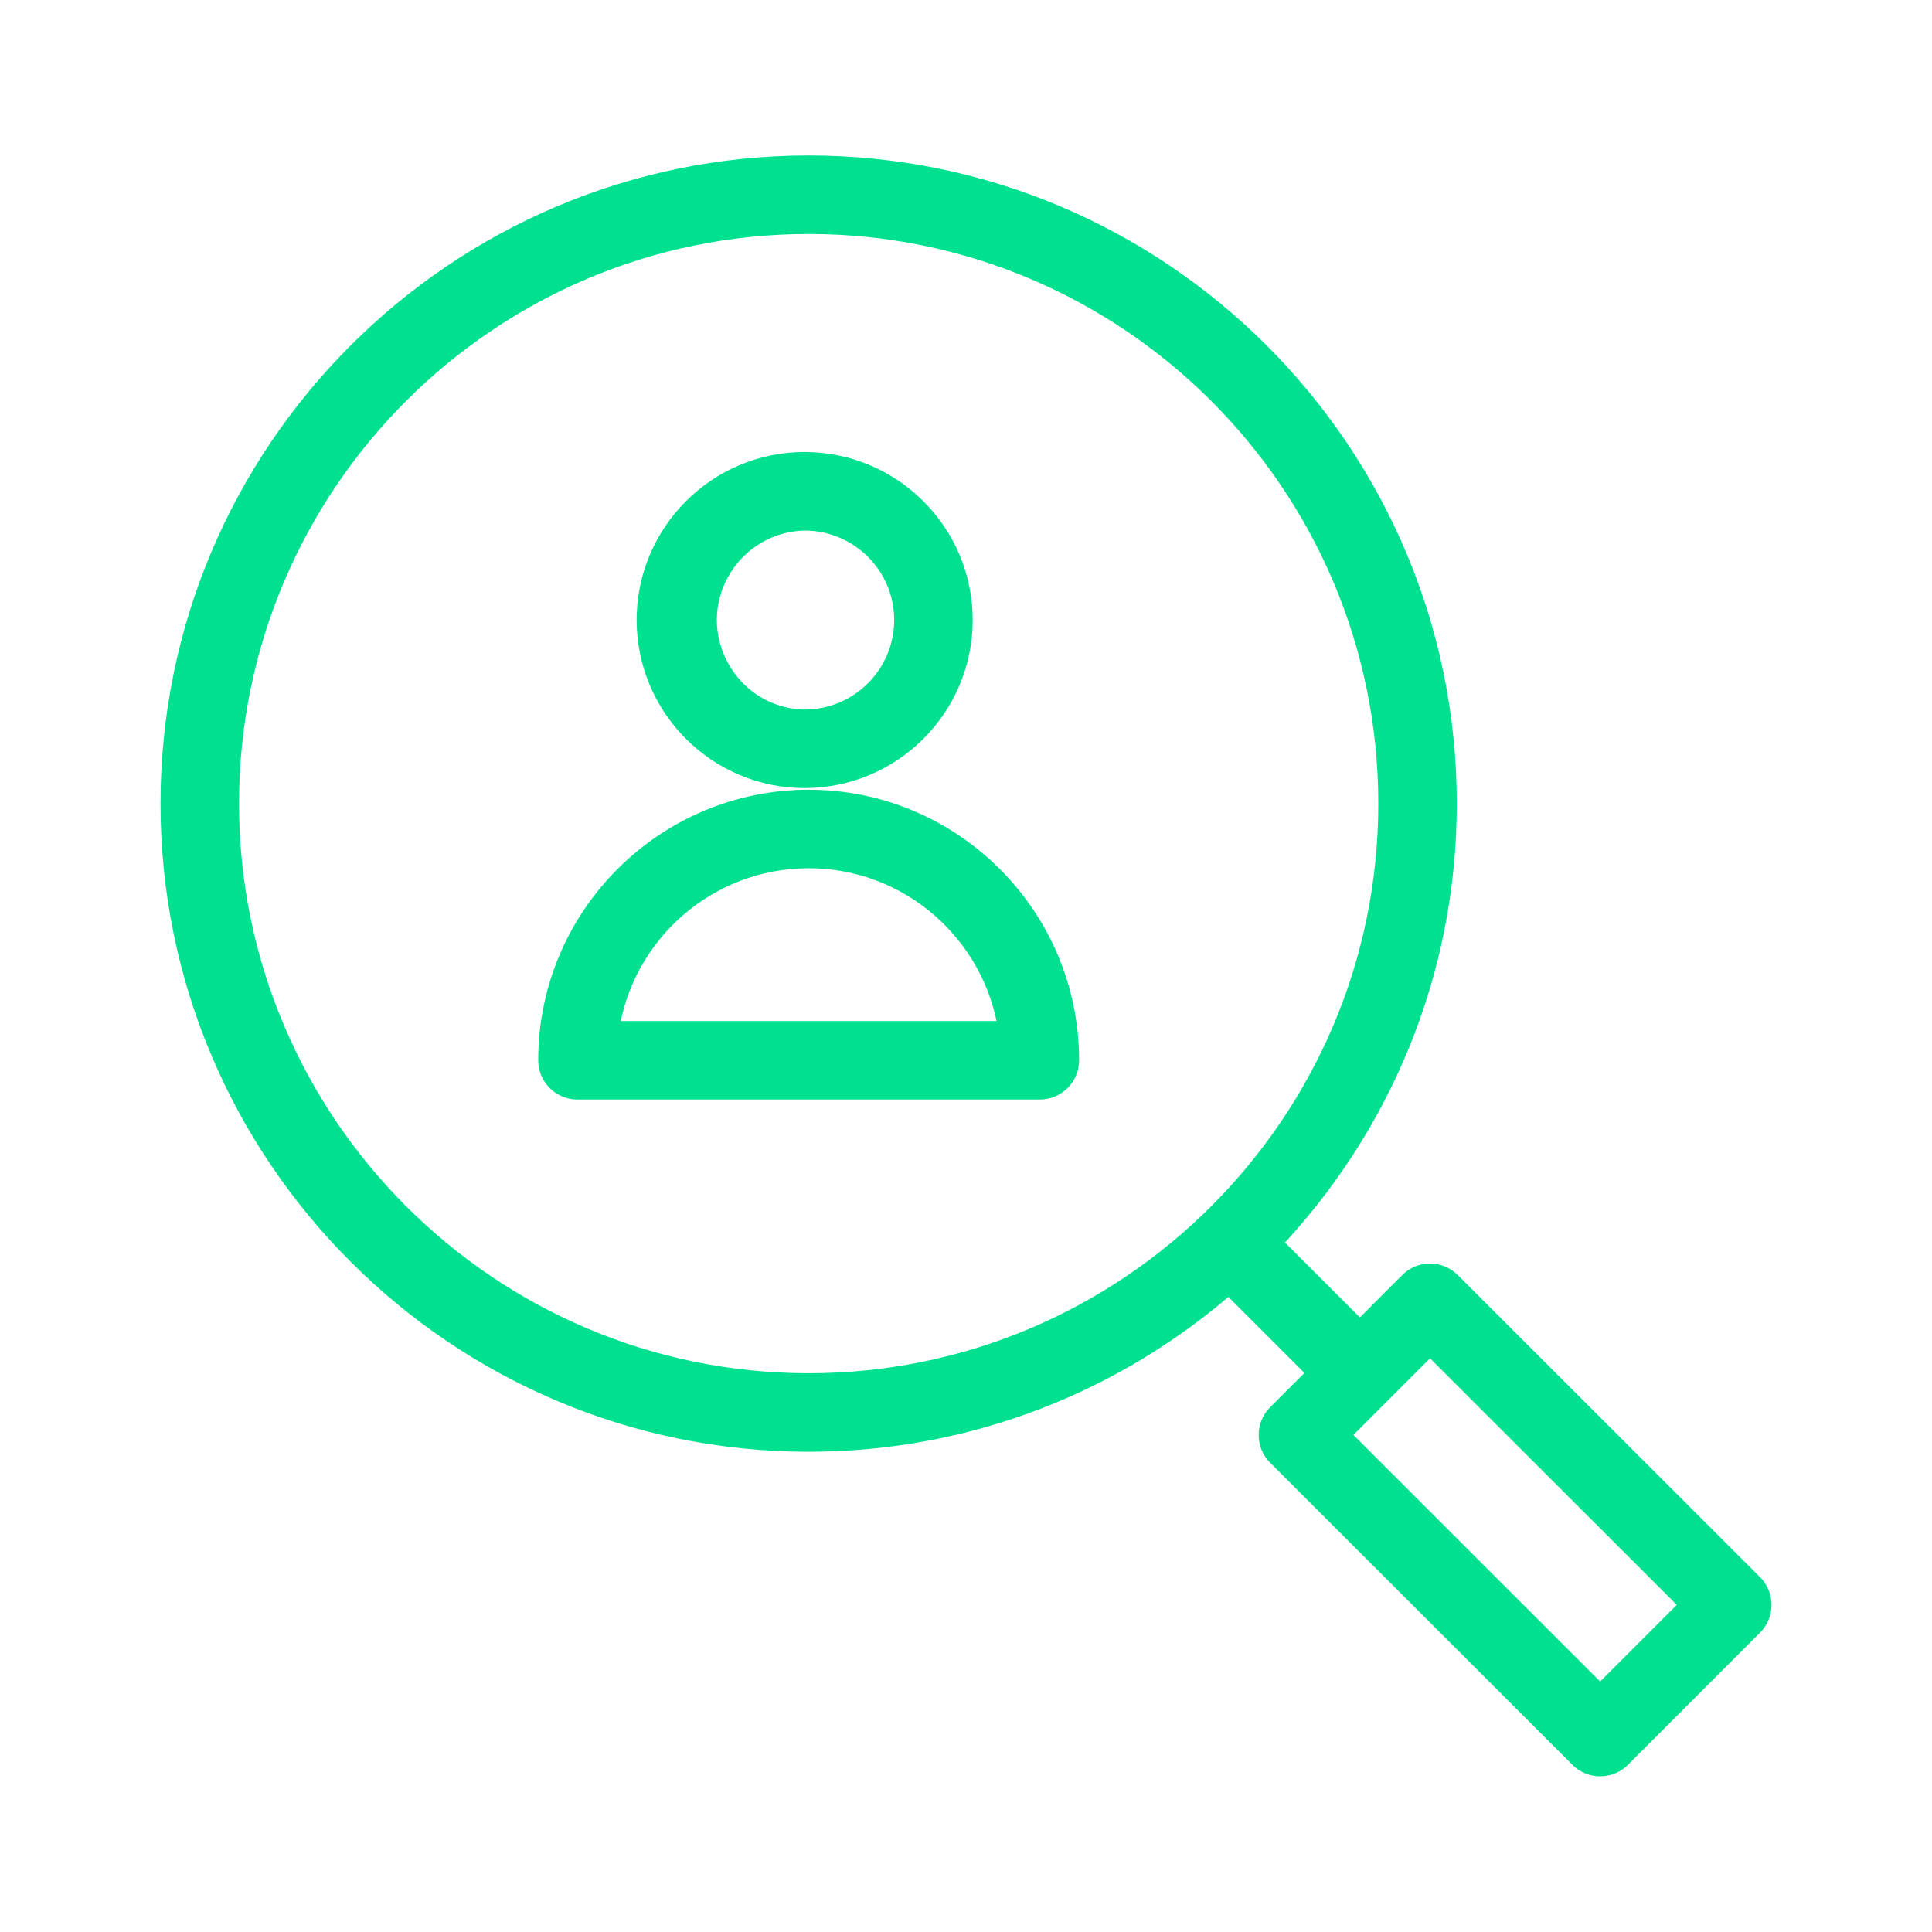 <?xml version="1.0" encoding="UTF-8"?> <svg xmlns="http://www.w3.org/2000/svg" viewBox="0 0 94.00 94.00" data-guides="{&quot;vertical&quot;:[],&quot;horizontal&quot;:[]}"><defs></defs><path fill="#00e190" stroke="#00e190" fill-opacity="1" stroke-width="1" stroke-opacity="1" fill-rule="evenodd" id="tSvg66328f96e6" title="Path 4" d="M39.346 38.923C32.365 38.923 26.686 44.603 26.686 51.586C26.686 52.365 27.317 52.996 28.096 52.996C35.595 52.996 43.094 52.996 50.593 52.996C51.371 52.996 52.003 52.365 52.003 51.586C52.003 44.604 46.325 38.923 39.346 38.923ZM29.606 50.176C30.291 45.414 34.398 41.743 39.346 41.743C44.292 41.743 48.396 45.414 49.082 50.176C42.59 50.176 36.098 50.176 29.606 50.176ZM39.144 37.843C43.38 37.843 46.826 34.398 46.826 30.165C46.826 25.935 43.38 22.493 39.144 22.493C34.915 22.493 31.475 25.935 31.475 30.165C31.475 34.398 34.915 37.843 39.144 37.843ZM39.144 25.313C41.825 25.313 44.006 27.489 44.006 30.165C44.006 32.844 41.825 35.023 39.144 35.023C35.407 34.95 33.151 30.858 35.083 27.658C35.945 26.231 37.478 25.346 39.144 25.313Z"></path><path fill="#00e190" stroke="#00e190" fill-opacity="1" stroke-width="1" stroke-opacity="1" fill-rule="evenodd" id="tSvgab5cc10ef5" title="Path 5" d="M85.279 77.087C80.377 72.188 75.475 67.289 70.572 62.39C70.308 62.125 69.949 61.977 69.575 61.977C69.575 61.977 69.574 61.977 69.574 61.977C69.201 61.977 68.842 62.126 68.577 62.39C67.772 63.195 66.968 64 66.164 64.805C64.717 63.358 63.27 61.911 61.823 60.465C67.119 54.895 70.379 47.374 70.379 39.1C70.379 21.988 56.456 8.065 39.344 8.065C22.232 8.064 8.31 21.987 8.31 39.099C8.31 56.213 22.232 70.134 39.345 70.134C47.171 70.134 54.325 67.216 59.791 62.419C61.251 63.879 62.712 65.339 64.172 66.799C63.498 67.473 62.825 68.147 62.151 68.821C61.601 69.372 61.601 70.265 62.152 70.815C67.054 75.714 71.955 80.613 76.857 85.512C77.408 86.063 78.301 86.063 78.852 85.512C80.995 83.368 83.137 81.224 85.28 79.08C85.83 78.529 85.829 77.637 85.279 77.087ZM11.13 39.099C11.13 23.541 23.787 10.884 39.345 10.884C54.903 10.884 67.56 23.541 67.56 39.099C67.56 54.657 54.903 67.314 39.345 67.314C23.787 67.314 11.13 54.657 11.13 39.099ZM77.853 82.521C73.616 78.286 69.379 74.051 65.143 69.817C66.621 68.338 68.099 66.859 69.577 65.38C73.814 69.615 78.051 73.849 82.288 78.084C80.809 79.563 79.331 81.042 77.853 82.521Z"></path></svg> 